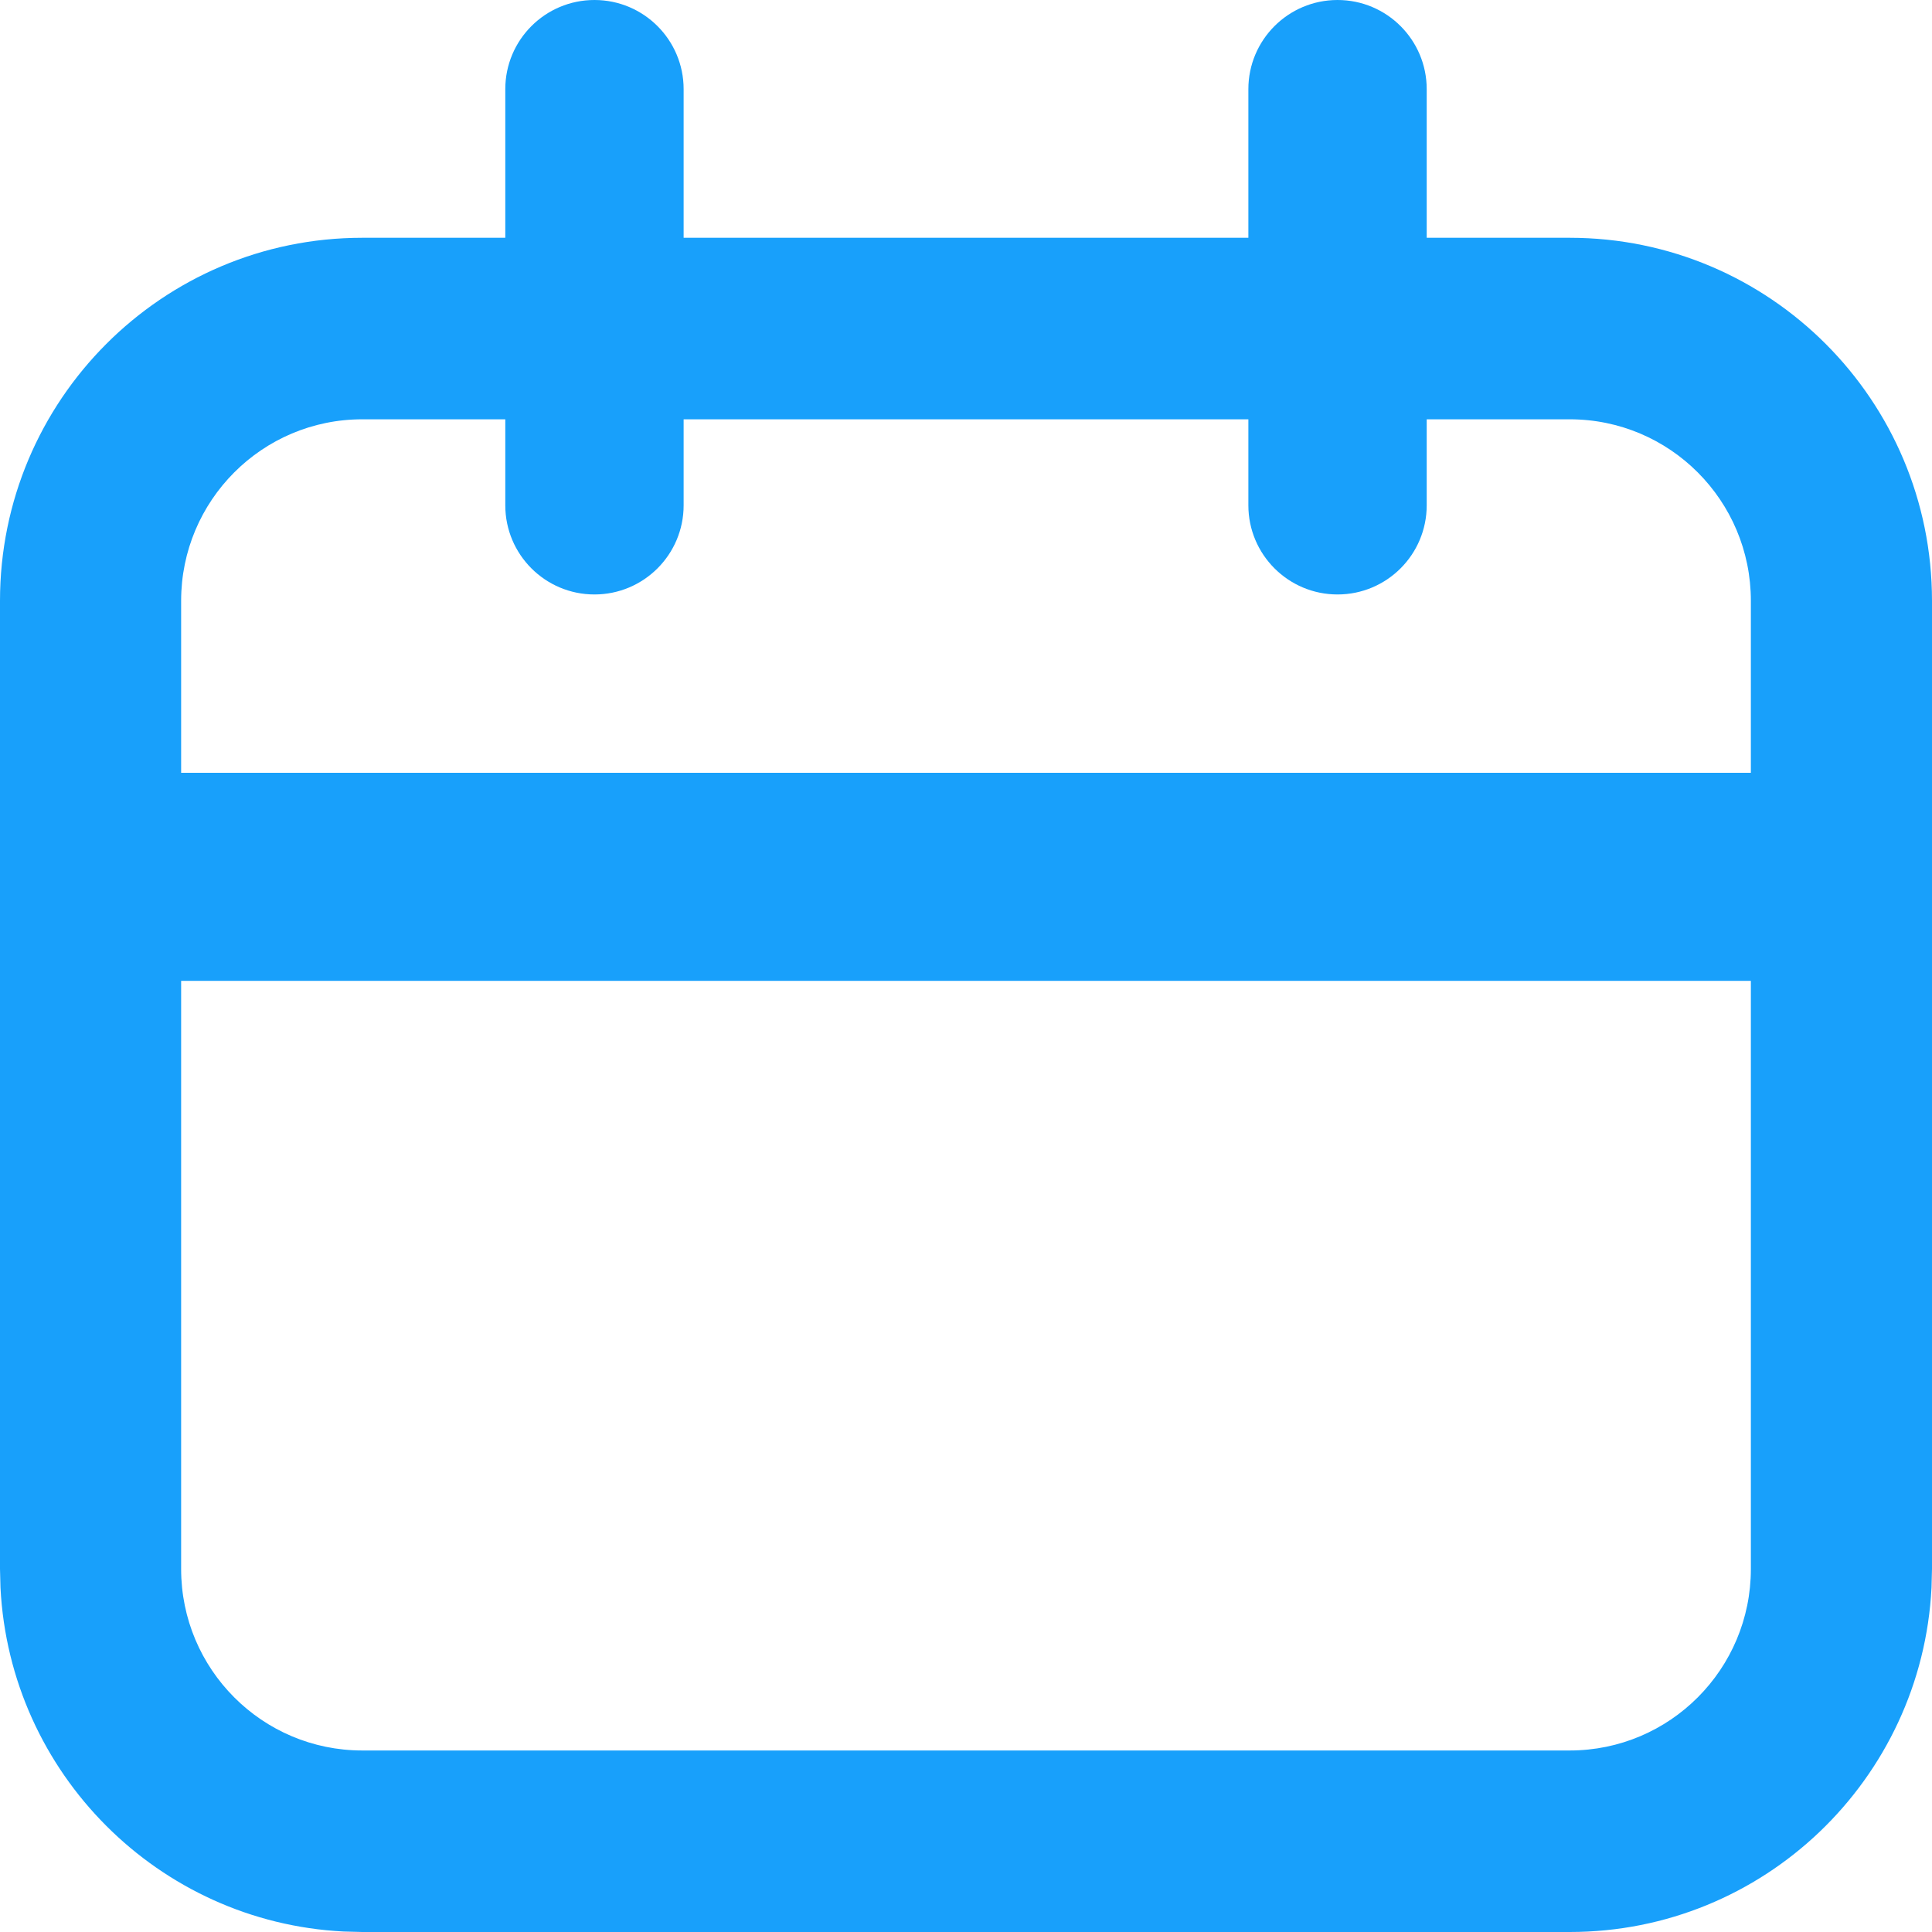 <svg width="65" height="65" viewBox="0 0 65 65" fill="none" xmlns="http://www.w3.org/2000/svg">
<g clip-path="url(#clip0_8242_76333)">
<path d="M52.812 58.893V65H12.188V58.893H52.812ZM58.906 52.786V20.214C58.906 16.841 56.178 14.107 52.812 14.107H12.188C8.822 14.107 6.094 16.841 6.094 20.214V52.786C6.094 56.159 8.822 58.893 12.188 58.893V65L11.561 64.984C5.329 64.668 0.332 59.66 0.016 53.414L0 52.786V20.214C5.23466e-07 13.469 5.457 8 12.188 8H52.812C59.544 8 65 13.469 65 20.214V52.786L64.984 53.414C64.658 59.868 59.333 65 52.812 65V58.893C56.178 58.893 58.906 56.159 58.906 52.786Z" fill="#18A0FB"/>
<path d="M61 26V33H4V26H61Z" fill="#18A0FB"/>
<path d="M48 17C48 18.657 46.657 20 45 20C43.343 20 42 18.657 42 17V3C42 1.343 43.343 0 45 0C46.657 0 48 1.343 48 3V17Z" fill="#18A0FB"/>
<path d="M23 17C23 18.657 21.657 20 20 20C18.343 20 17 18.657 17 17V3C17 1.343 18.343 0 20 0C21.657 0 23 1.343 23 3V17Z" fill="#18A0FB"/>
</g>
<defs>
<clipPath id="clip0_8242_76333">
<rect width="65" height="65" fill="white"/>
</clipPath>
</defs>
</svg>
